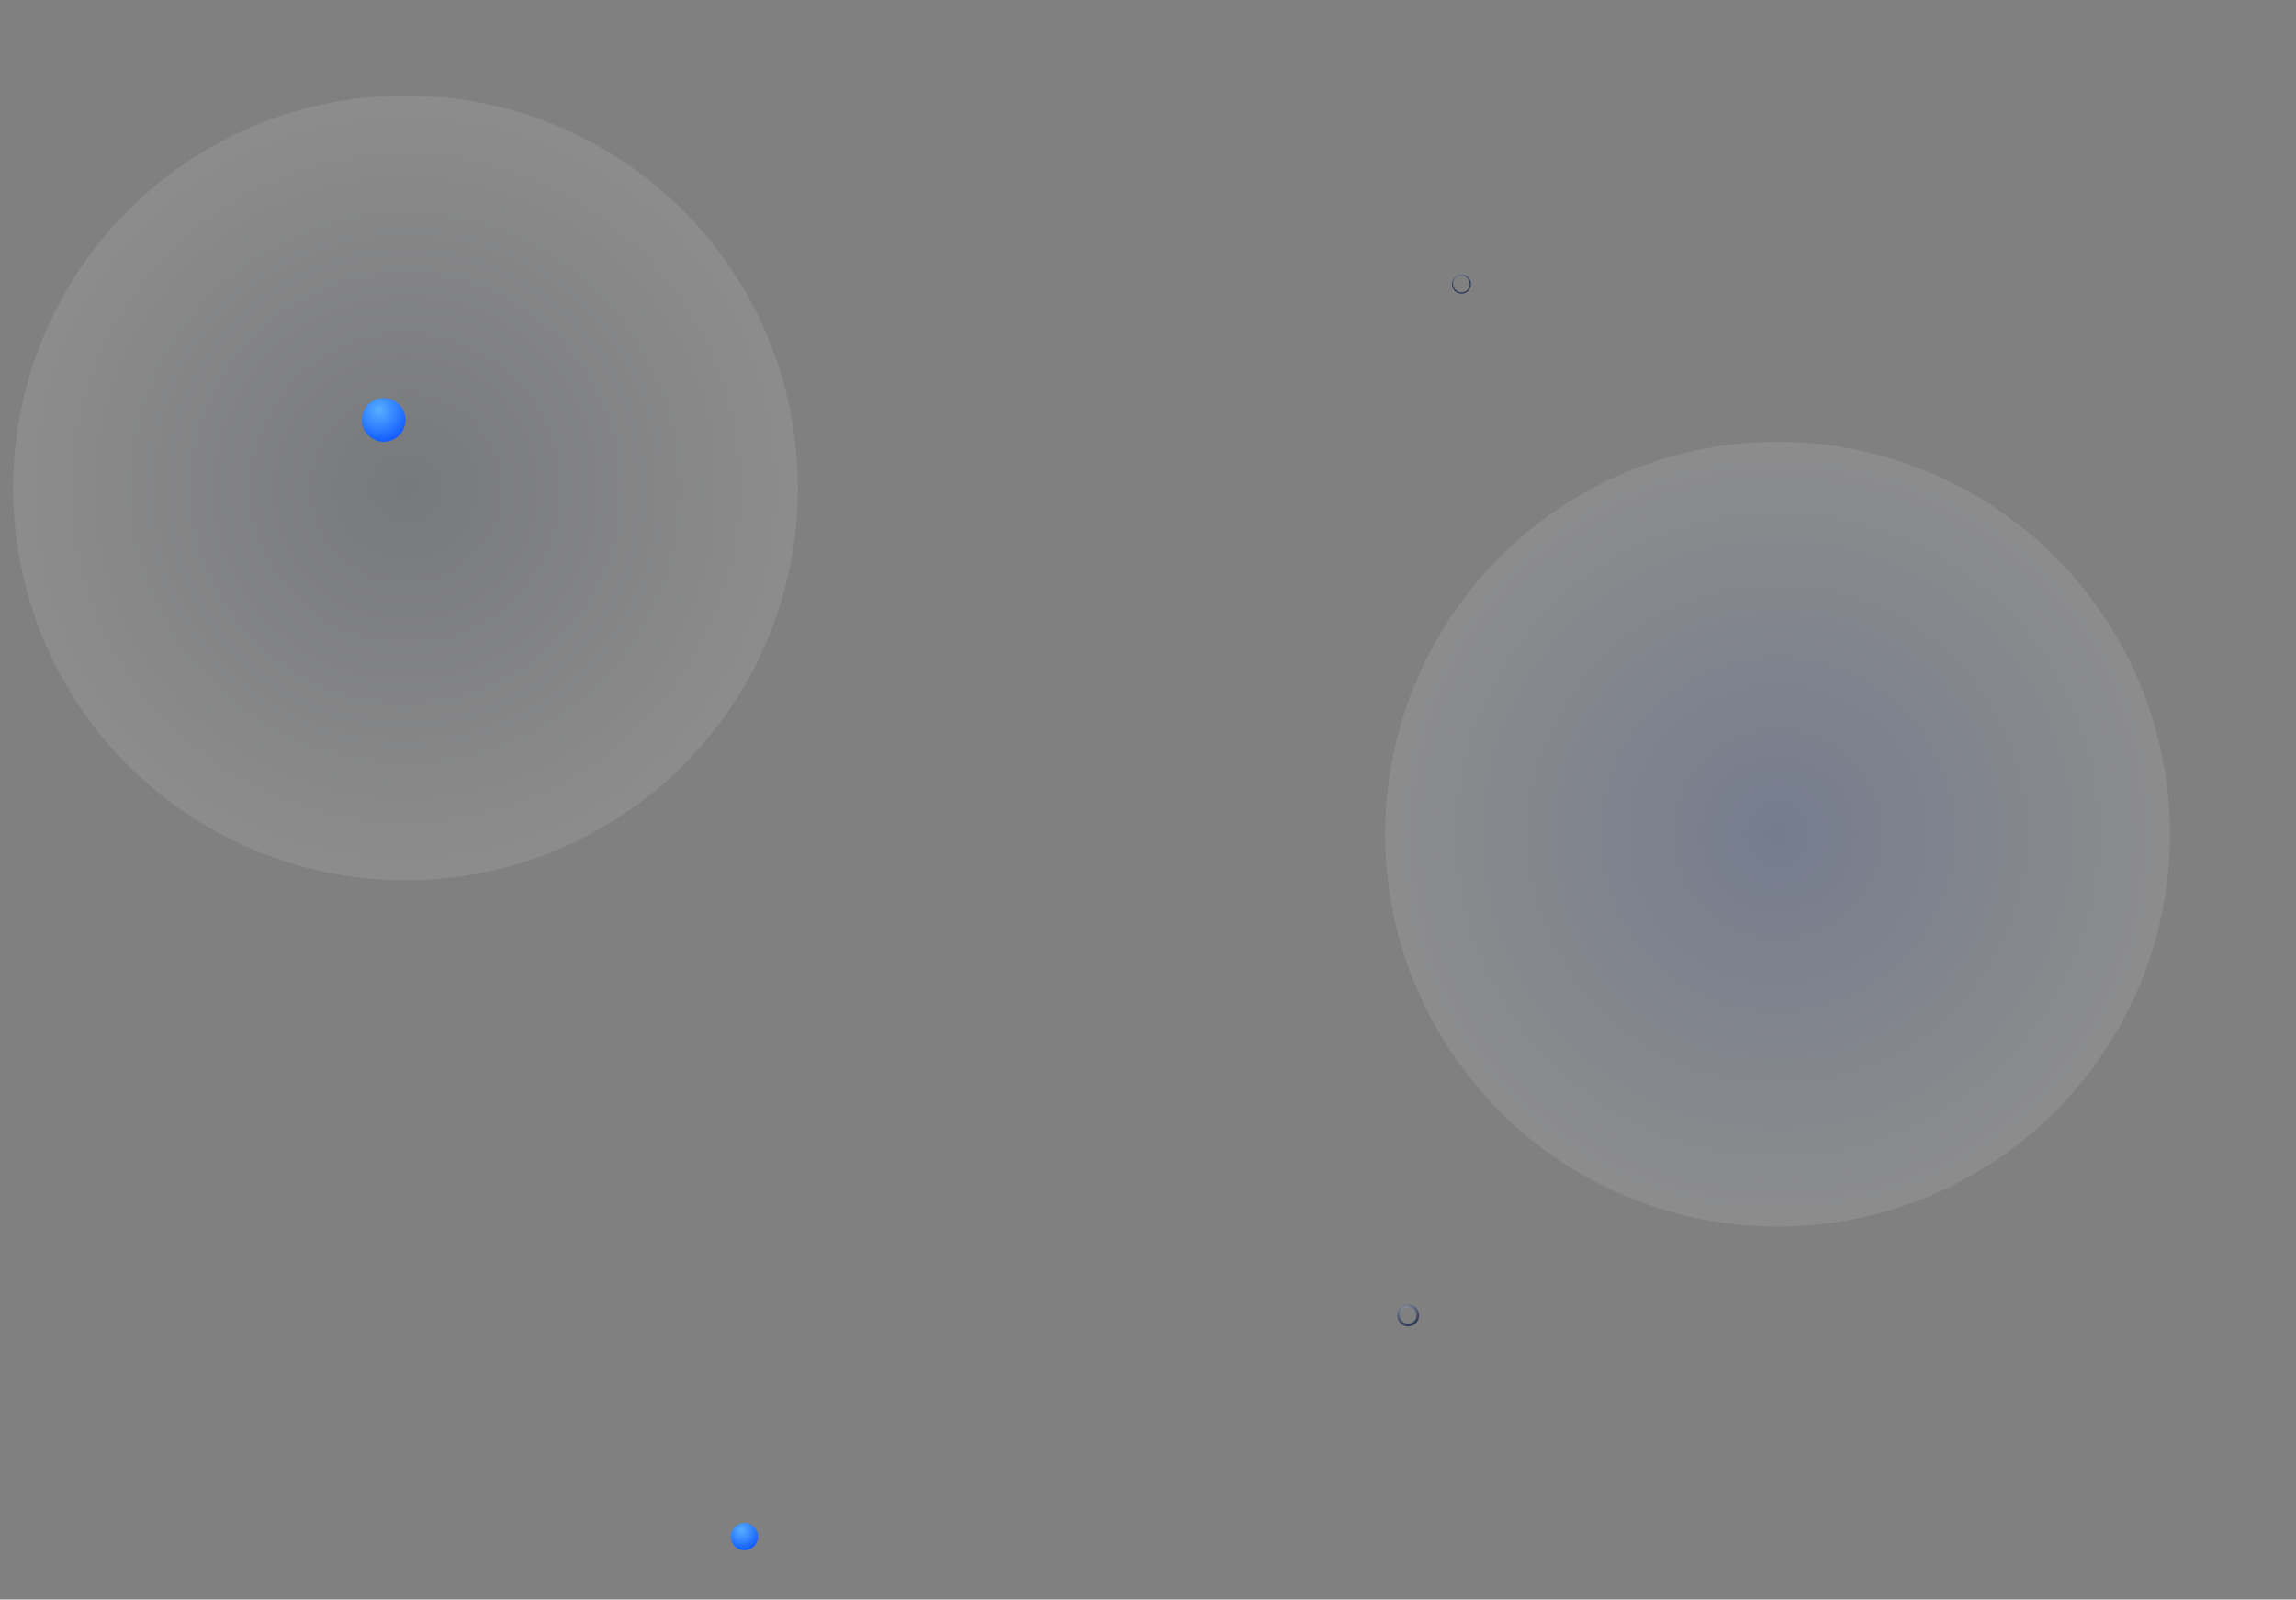 <svg xmlns="http://www.w3.org/2000/svg" xmlns:xlink="http://www.w3.org/1999/xlink" id="Layer_1" x="0px" y="0px" viewBox="0 0 1681 1171" xml:space="preserve"><rect x="0" y="0" width="1681" height="1171" fill="#808080" stroke="none"/><radialGradient id="SVGID_1_" cx="1301.412" cy="610.735" r="287.294" gradientTransform="matrix(1 0 0 1 0 2.049039e-02)" gradientUnits="userSpaceOnUse">	<stop offset="0" style="stop-color:#115CFF"></stop>	<stop offset="1" style="stop-color:#FFFFFF"></stop></radialGradient><circle opacity="0.1" fill="url(#SVGID_1_)" cx="1301.4" cy="610.7" r="287.3"></circle><radialGradient id="SVGID_00000040534464385937235180000003477441142778115750_" cx="296.945" cy="357.235" r="287.294" gradientTransform="matrix(1 0 0 1 0 1.198537e-02)" gradientUnits="userSpaceOnUse">	<stop offset="0" style="stop-color:#2E3A57"></stop>	<stop offset="1" style="stop-color:#FFFFFF"></stop></radialGradient><circle opacity="0.1" fill="url(#SVGID_00000040534464385937235180000003477441142778115750_)" cx="296.9" cy="357.2" r="287.3"></circle><radialGradient id="SVGID_00000032614033108846857240000015213285498959701672_" cx="552.883" cy="833.209" r="1" gradientTransform="matrix(7.143 12.857 12.857 -7.143 -14118.956 -36.417)" gradientUnits="userSpaceOnUse">	<stop offset="0" style="stop-color:#57B0FF"></stop>	<stop offset="1" style="stop-color:#115CFF"></stop></radialGradient><circle fill="url(#SVGID_00000032614033108846857240000015213285498959701672_)" cx="545" cy="1124.9" r="10"></circle><path fill="#115CFA" d="M169.1,774.7L165,786l11.3,4.1L165,786l-4.1,11.3L165,786l-11.3-4.1L165,786L169.1,774.7z"></path><path fill="#115CFA" d="M1274.1,438.7L1270,450l11.3,4.1L1270,450l-4.1,11.3l4.1-11.3l-11.3-4.1l11.3,4.1L1274.1,438.7z"></path><defs>	<filter id="Adobe_OpacityMaskFilter" filterUnits="userSpaceOnUse" x="1158.4" y="1143.6" width="23.2" height="23.2">			</filter></defs><mask maskUnits="userSpaceOnUse" x="1158.4" y="1143.6" width="23.2" height="23.2" id="path-8-inside-1_1059_14964_00000163041010238148173290000015716131069895467961_">	<path fill="#FFFFFF" filter="url(#Adobe_OpacityMaskFilter)" d="M1174.1,1144l-4.1,11.3l11.3,4.1l-11.3-4.1l-4.1,11.3l4.1-11.3  l-11.3-4.1l11.3,4.1L1174.1,1144z"></path></mask><radialGradient id="SVGID_00000171719873275241519230000007742901592826097552_" cx="567.414" cy="821.094" r="1.001" gradientTransform="matrix(1.245 15.219 15.219 -1.245 -12032.768 -6462.265)" gradientUnits="userSpaceOnUse">	<stop offset="0" style="stop-color:#FFE357"></stop>	<stop offset="1" style="stop-color:#F35555"></stop></radialGradient><path mask="url(#path-8-inside-1_1059_14964_00000163041010238148173290000015716131069895467961_)" fill="url(#SVGID_00000171719873275241519230000007742901592826097552_)" d=" M1174.1,1144l0.9,0.3l-1.9-0.7L1174.1,1144z M1170,1155.2l-0.9-0.3l-0.3,0.9l0.9,0.3L1170,1155.2z M1181.3,1159.3l-0.3,0.9l0.7-1.9 L1181.3,1159.3z M1170,1155.3l0.3-0.9l-0.9-0.3l-0.3,0.9L1170,1155.3z M1165.9,1166.5l-0.9-0.3l1.9,0.7L1165.9,1166.5z M1170,1155.2 l0.9,0.3l0.3-0.9l-0.9-0.3L1170,1155.2z M1158.7,1151.1l0.3-0.9l-0.7,1.9L1158.7,1151.1z M1170,1155.2l-0.3,0.9l0.9,0.3l0.3-0.9 L1170,1155.2z M1173.2,1143.6l-4.1,11.3l1.9,0.7l4.1-11.3L1173.2,1143.6z M1169.7,1156.2l11.3,4.1l0.7-1.9l-11.3-4.1L1169.7,1156.2z  M1181.6,1158.4l-11.3-4.1l-0.7,1.9l11.3,4.1L1181.6,1158.4z M1169.1,1154.9l-4.1,11.3l1.9,0.7l4.1-11.3L1169.1,1154.9z  M1166.8,1166.9l4.1-11.3l-1.9-0.7l-4.1,11.3L1166.8,1166.9z M1170.3,1154.3l-11.3-4.1l-0.7,1.9l11.3,4.1L1170.3,1154.3z  M1158.4,1152.1l11.3,4.1l0.7-1.9l-11.3-4.1L1158.4,1152.1z M1170.9,1155.6l4.1-11.3l-1.9-0.7l-4.1,11.3L1170.9,1155.6z"></path><radialGradient id="SVGID_00000046339982228996639830000016056491837079329943_" cx="538.821" cy="818.081" r="1" gradientTransform="matrix(4.25 9.25 9.25 -4.25 -8827.464 -546.986)" gradientUnits="userSpaceOnUse">	<stop offset="0" style="stop-color:#AEB3BE"></stop>	<stop offset="1" style="stop-color:#2E3A57"></stop></radialGradient><circle fill="none" stroke="url(#SVGID_00000046339982228996639830000016056491837079329943_)" stroke-width="2" cx="1031" cy="963" r="7"></circle><radialGradient id="SVGID_00000170976286930678563370000006946536018304433585_" cx="473.129" cy="852.527" r="0.654" gradientTransform="matrix(4.25 9.25 9.25 -4.25 -8827.464 -546.986)" gradientUnits="userSpaceOnUse">	<stop offset="0" style="stop-color:#AEB3BE"></stop>	<stop offset="0.156" style="stop-color:#A9AEBA"></stop>	<stop offset="0.339" style="stop-color:#9BA1AF"></stop>	<stop offset="0.536" style="stop-color:#838A9B"></stop>	<stop offset="0.743" style="stop-color:#626B81"></stop>	<stop offset="0.955" style="stop-color:#38435F"></stop>	<stop offset="1" style="stop-color:#2E3A57"></stop></radialGradient><circle fill="none" stroke="url(#SVGID_00000170976286930678563370000006946536018304433585_)" stroke-width="0.929" cx="1070" cy="208" r="6.5"></circle><radialGradient id="SVGID_00000146476455045520537060000001907894058959531412_" cx="495.385" cy="844.515" r="1.6" gradientTransform="matrix(7.143 12.857 12.857 -7.143 -14118.956 -36.417)" gradientUnits="userSpaceOnUse">	<stop offset="0" style="stop-color:#57B0FF"></stop>	<stop offset="1" style="stop-color:#115CFF"></stop></radialGradient><circle fill="url(#SVGID_00000146476455045520537060000001907894058959531412_)" cx="280.9" cy="307.4" r="16"></circle></svg>